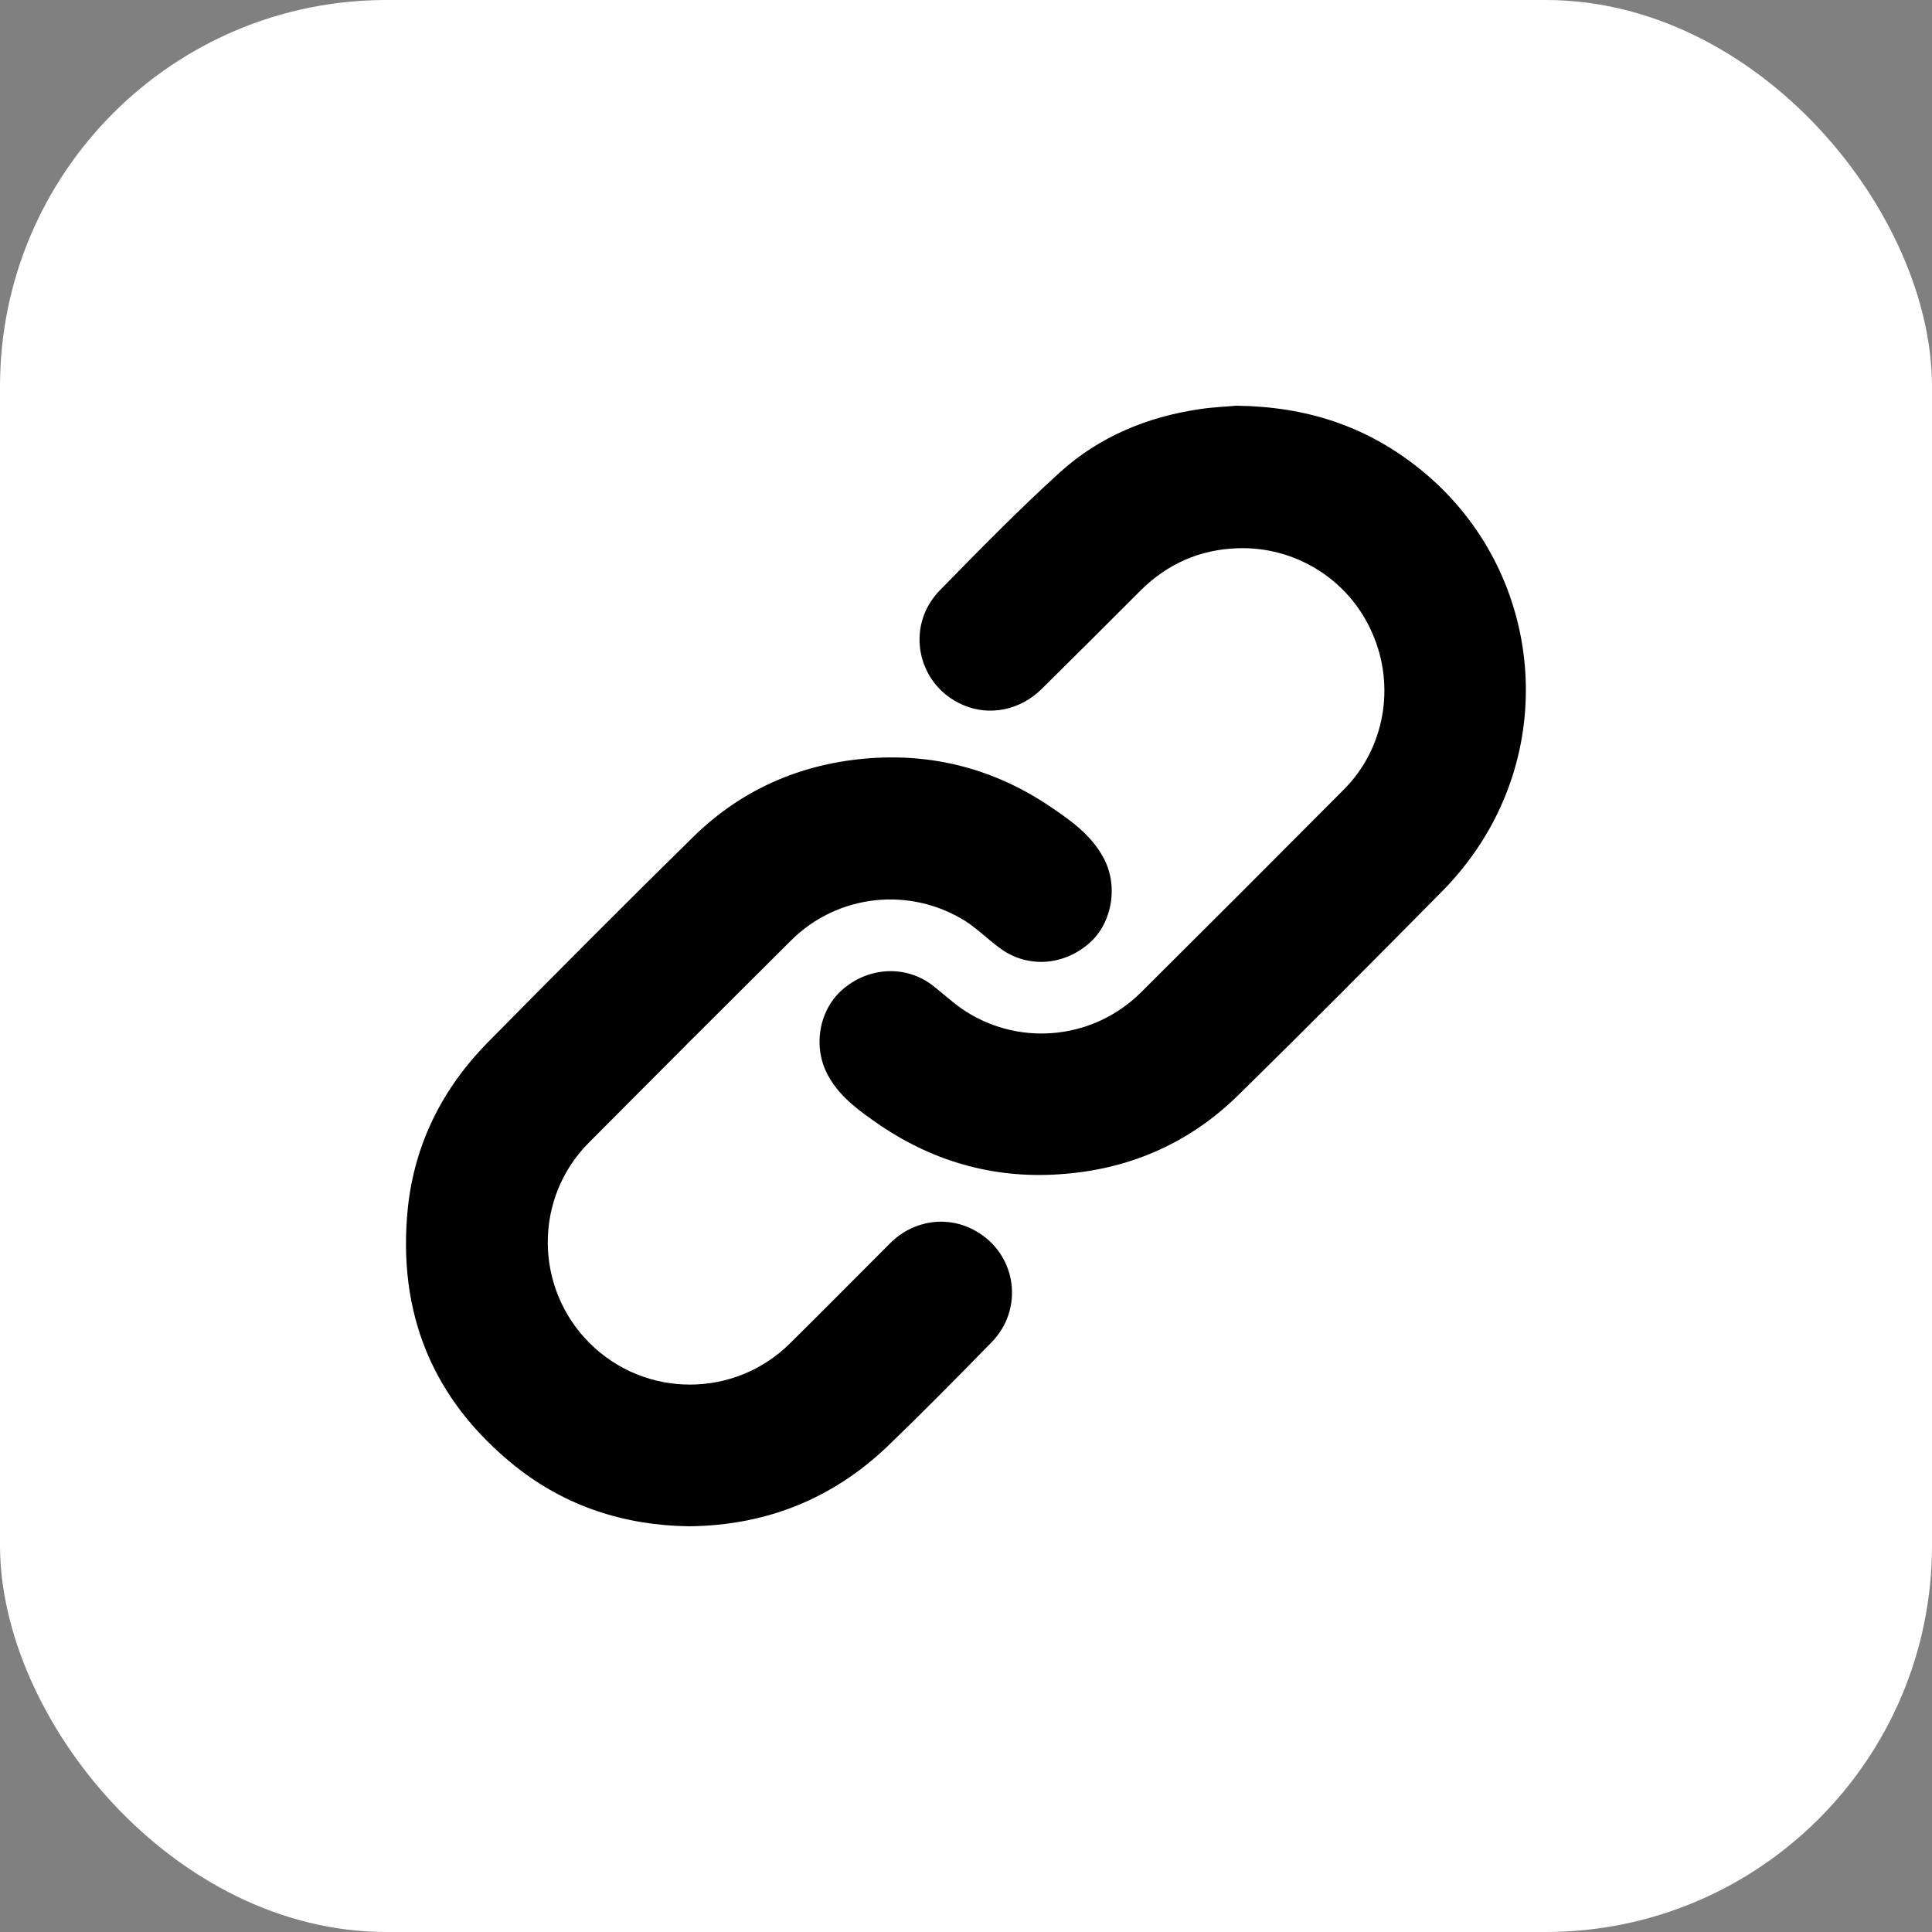 <?xml version="1.0" encoding="UTF-8"?>
<svg id="Layer_2" data-name="Layer 2" xmlns="http://www.w3.org/2000/svg" viewBox="0 0 45 45">
  <rect x="0" y="0" width="45" height="45" fill="#808080" stroke="none"/>
  <defs>
    <style>
      .cls-1 {
        fill: #fff;
      }
    </style>
  </defs>
  <g id="Layer_1-2" data-name="Layer 1">
    <g>
      <rect class="cls-1" width="45" height="45" rx="9" ry="9"/>
      <g>
        <path d="M28.8,9.45c1.64,.02,3,.48,4.19,1.41,2.75,2.14,3.37,6.04,1.4,8.93-.24,.35-.51,.68-.81,.98-1.57,1.59-3.14,3.17-4.74,4.74-1.11,1.09-2.47,1.7-4.02,1.83-1.57,.14-3.02-.25-4.32-1.13-.45-.31-.91-.63-1.19-1.12-.39-.66-.25-1.54,.3-2.03,.61-.54,1.48-.59,2.11-.11,.27,.21,.52,.45,.81,.63,1.29,.8,2.96,.61,4.04-.46,1.58-1.57,3.16-3.15,4.73-4.73,.95-.95,1.21-2.41,.66-3.65-.54-1.24-1.79-2.02-3.14-1.97-.87,.03-1.62,.36-2.24,.97-.77,.77-1.54,1.54-2.31,2.3-.5,.5-1.22,.65-1.84,.38-1.07-.46-1.36-1.83-.54-2.67,.92-.94,1.84-1.88,2.81-2.76,.91-.82,2.02-1.28,3.24-1.46,.33-.05,.66-.06,.85-.08Z"/>
        <path d="M16.05,35.55c-1.5-.02-2.87-.46-4.05-1.4-1.93-1.55-2.75-3.57-2.5-6.02,.16-1.5,.81-2.78,1.86-3.85,1.59-1.61,3.19-3.22,4.81-4.81,1.1-1.07,2.44-1.66,3.97-1.8,1.58-.14,3.03,.24,4.34,1.13,.46,.31,.92,.64,1.2,1.14,.38,.65,.24,1.55-.31,2.03-.62,.54-1.47,.58-2.1,.1-.27-.2-.51-.44-.79-.62-1.3-.81-2.98-.62-4.06,.46-1.57,1.56-3.14,3.13-4.7,4.7-1.29,1.29-1.28,3.39,.02,4.68,1.29,1.28,3.37,1.28,4.66,0,.78-.77,1.55-1.55,2.33-2.33,.55-.55,1.36-.66,2.01-.28,.94,.54,1.12,1.81,.35,2.59-.8,.82-1.6,1.63-2.42,2.42-1.28,1.22-2.82,1.84-4.61,1.86Z"/>
      </g>
    </g>
  </g>
</svg>